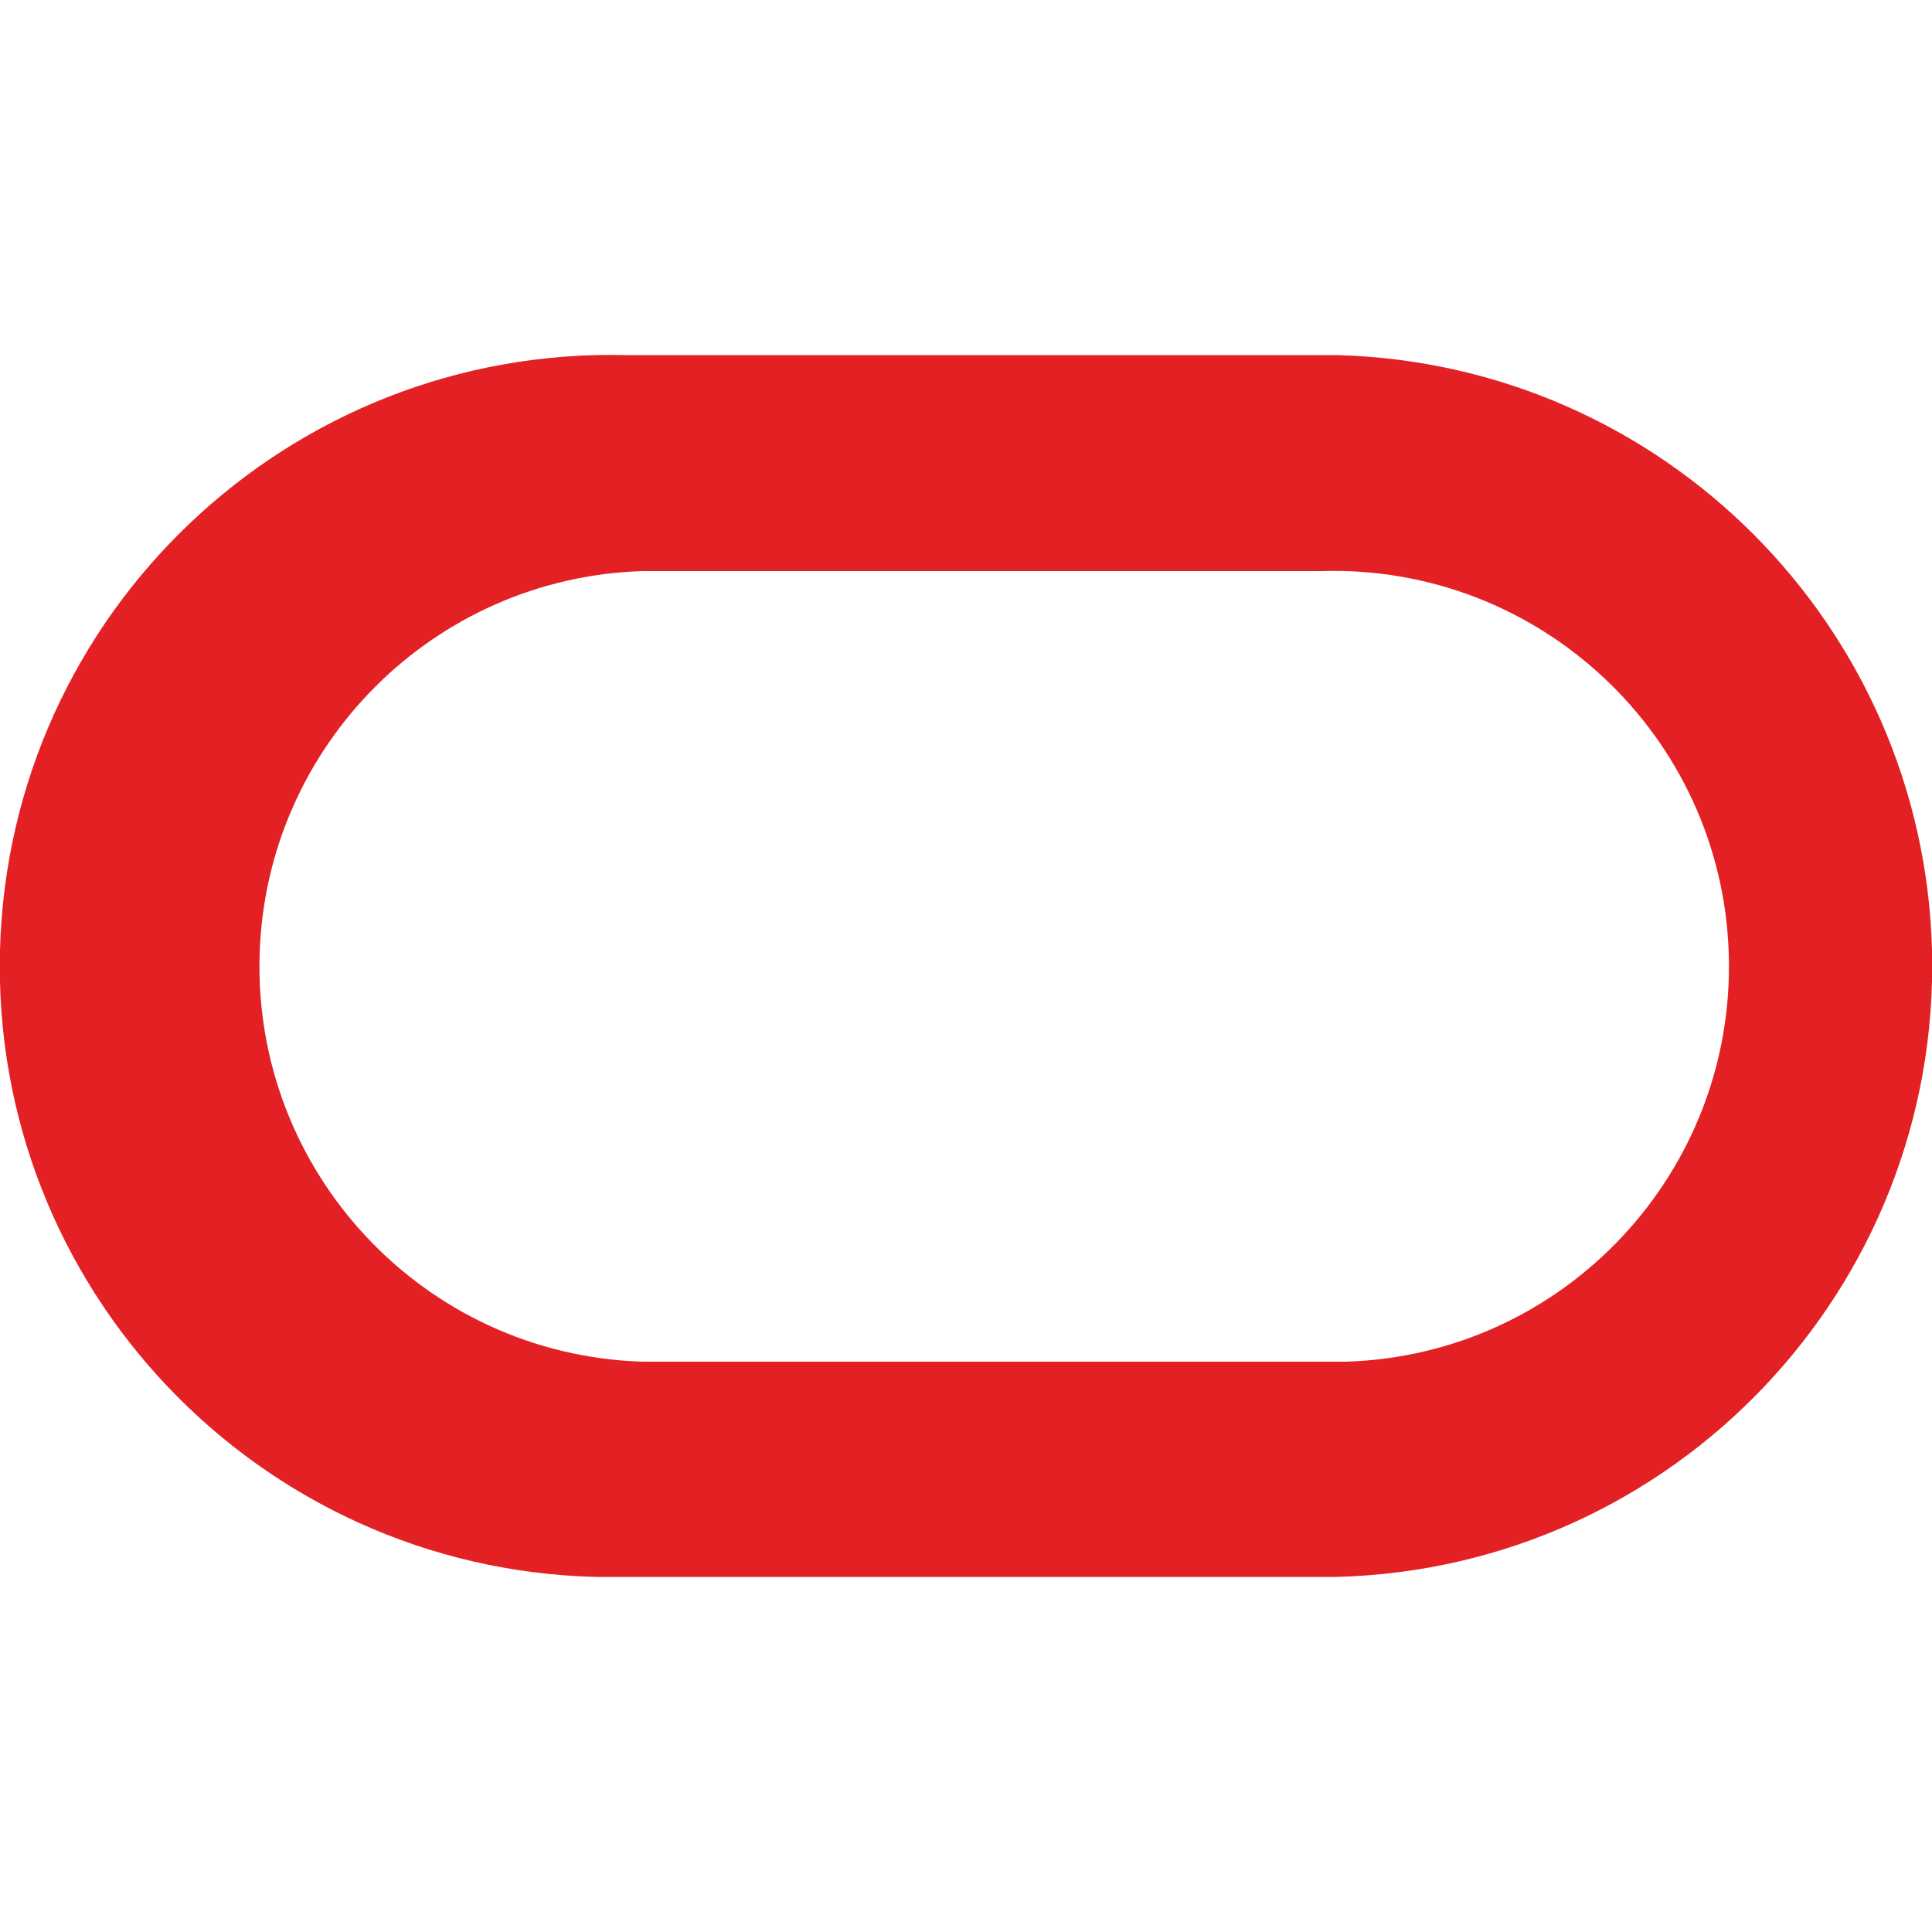 <?xml version="1.0" encoding="UTF-8"?>
<svg id="Camada_1" xmlns="http://www.w3.org/2000/svg" viewBox="0 0 50 50">
  <defs>
    <style>
      .cls-1 {
        fill: #e32124;
      }
    </style>
  </defs>
  <path class="cls-1" d="M16.22,40.81h18.38c8.73-.23,15.62-7.49,15.4-16.22-.22-8.41-6.99-15.18-15.4-15.4h-18.38C7.49,8.97.23,15.86,0,24.59c-.23,8.73,6.67,15.99,15.4,16.22.27,0,.55,0,.82,0M34.18,35.24h-17.56c-5.65-.18-10.08-4.91-9.9-10.56.17-5.39,4.51-9.73,9.9-9.9h17.56c5.65-.18,10.38,4.25,10.56,9.9.18,5.65-4.25,10.38-9.9,10.56-.22,0-.44,0-.66,0"/>
</svg>